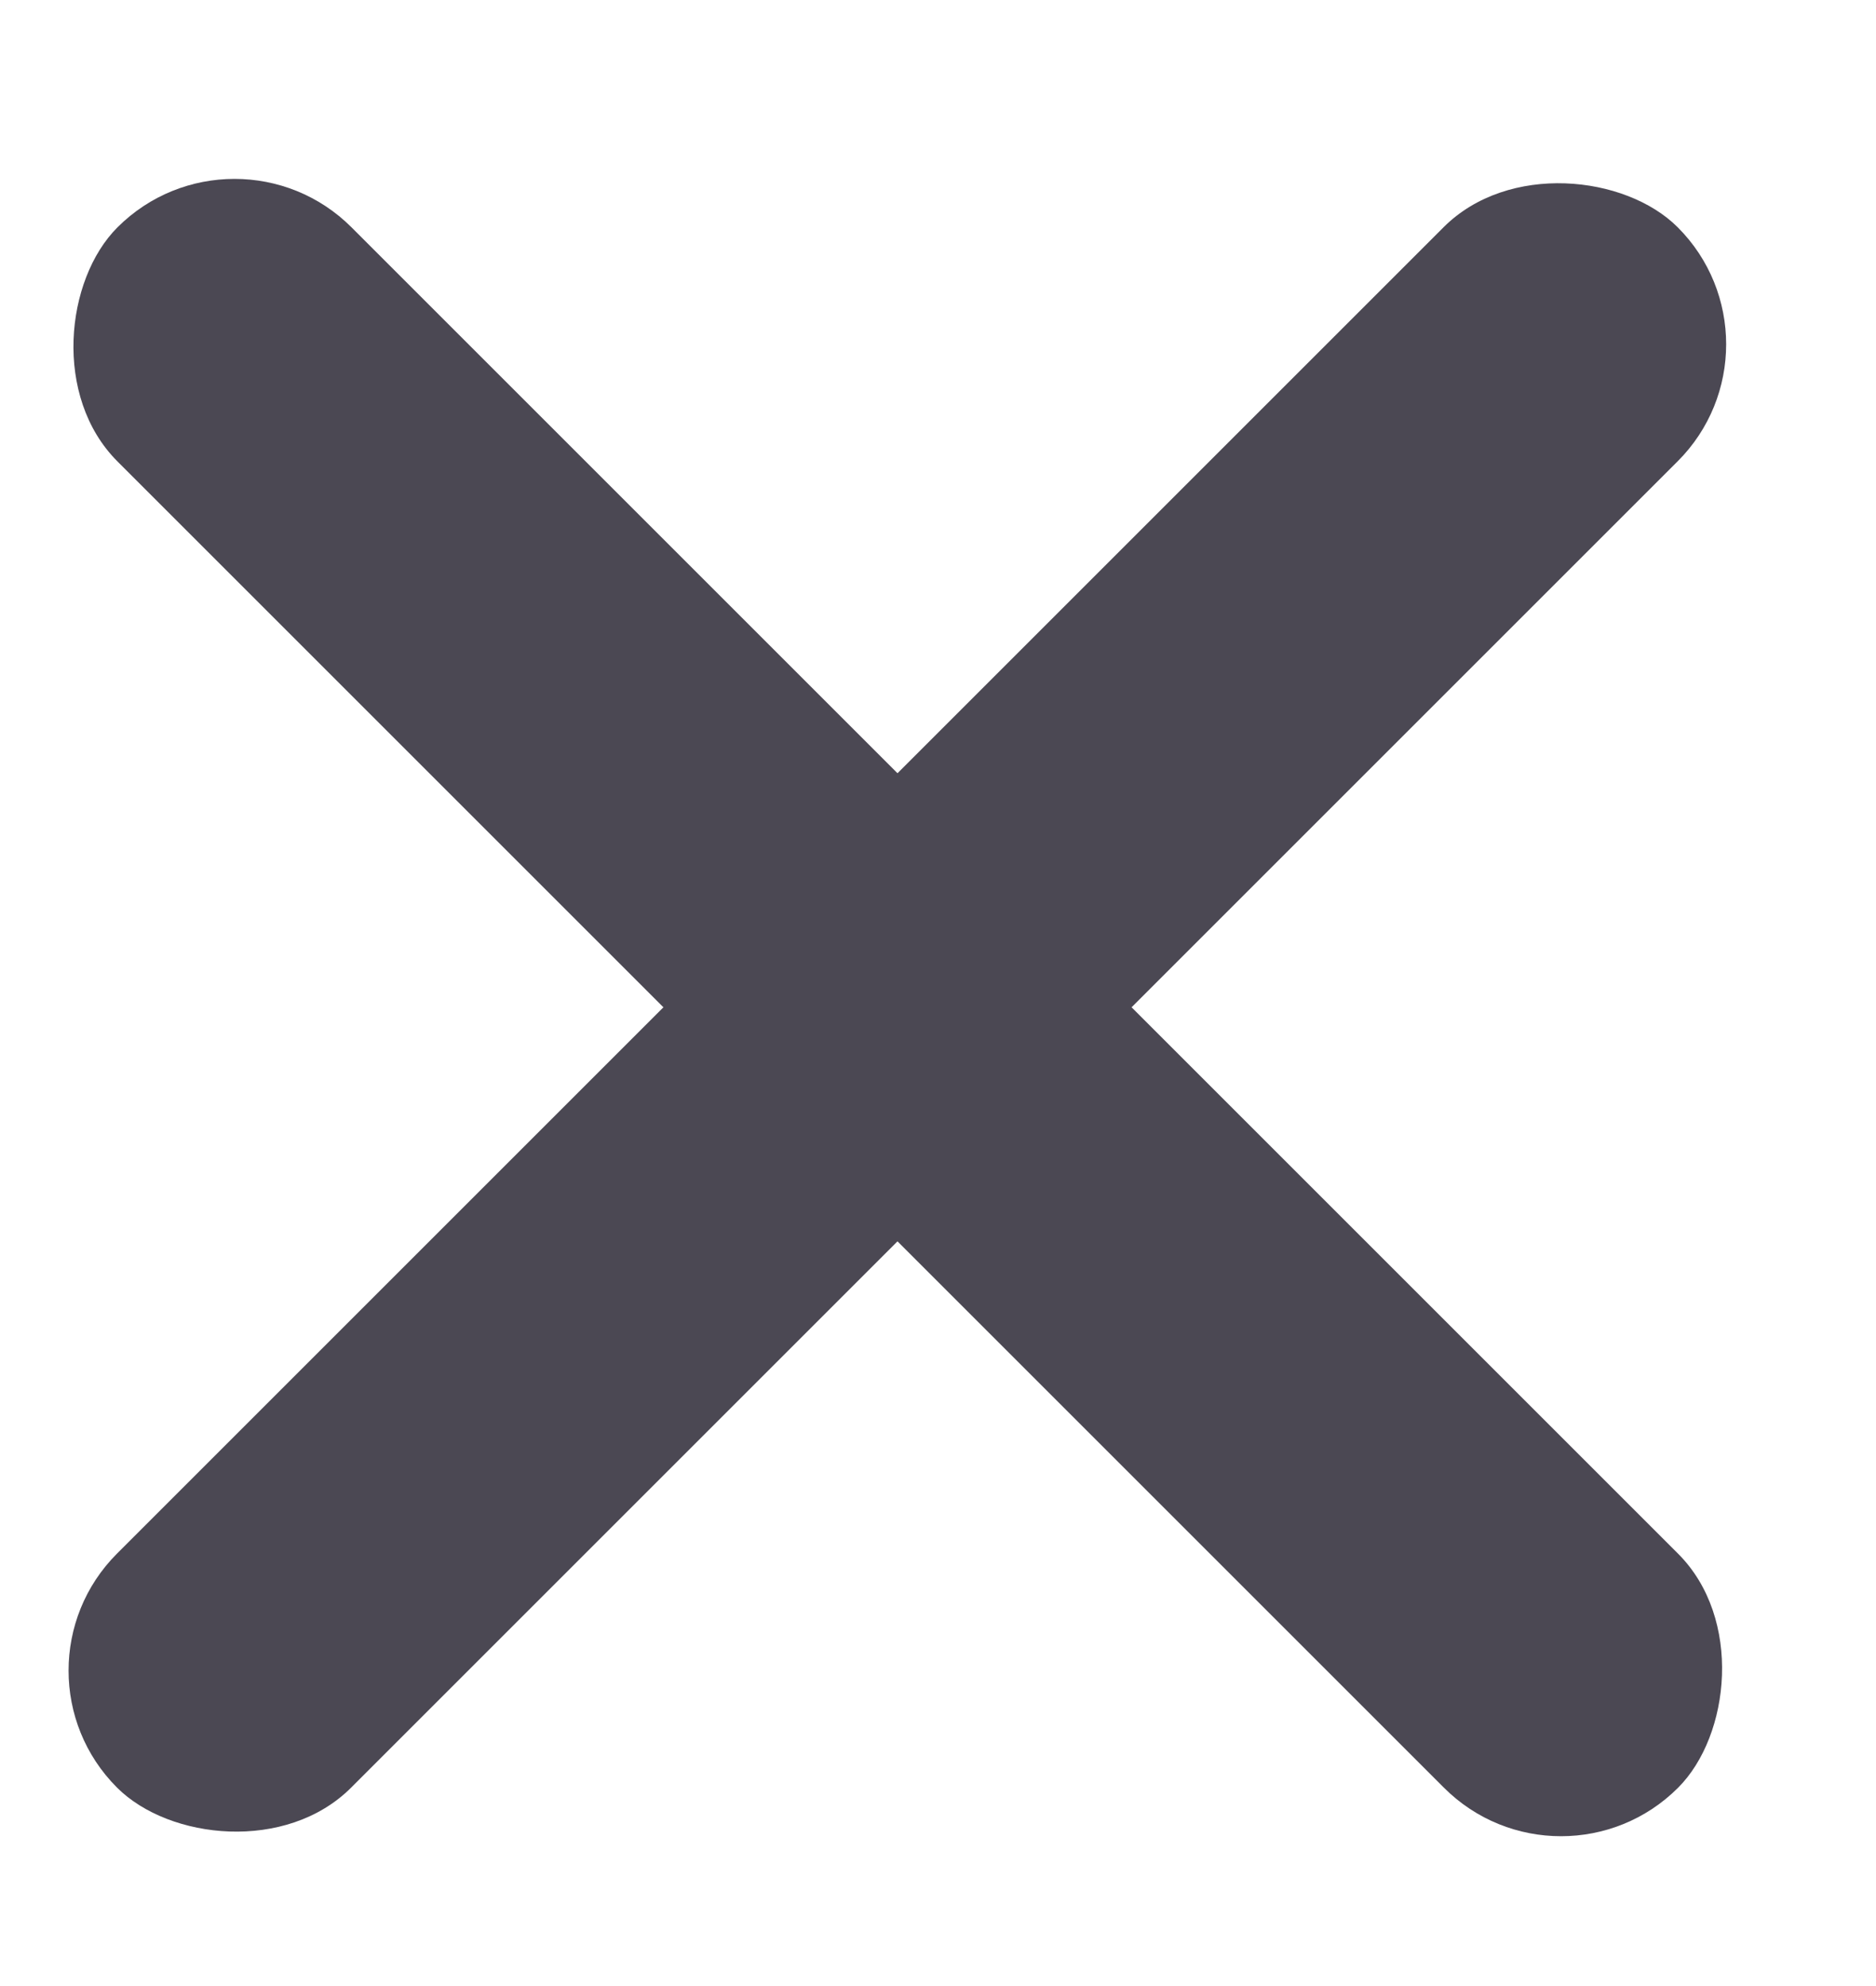<svg width="17" height="18" viewBox="0 0 17 18" fill="none" xmlns="http://www.w3.org/2000/svg">
<rect y="15.141" width="20" height="3" rx="1.5" transform="rotate(-45 0 15.141)" fill="#4B4853"/>
<rect x="2.125" y="1" width="20" height="3" rx="1.5" transform="rotate(45 2.125 1)" fill="#4B4853"/>
</svg>
